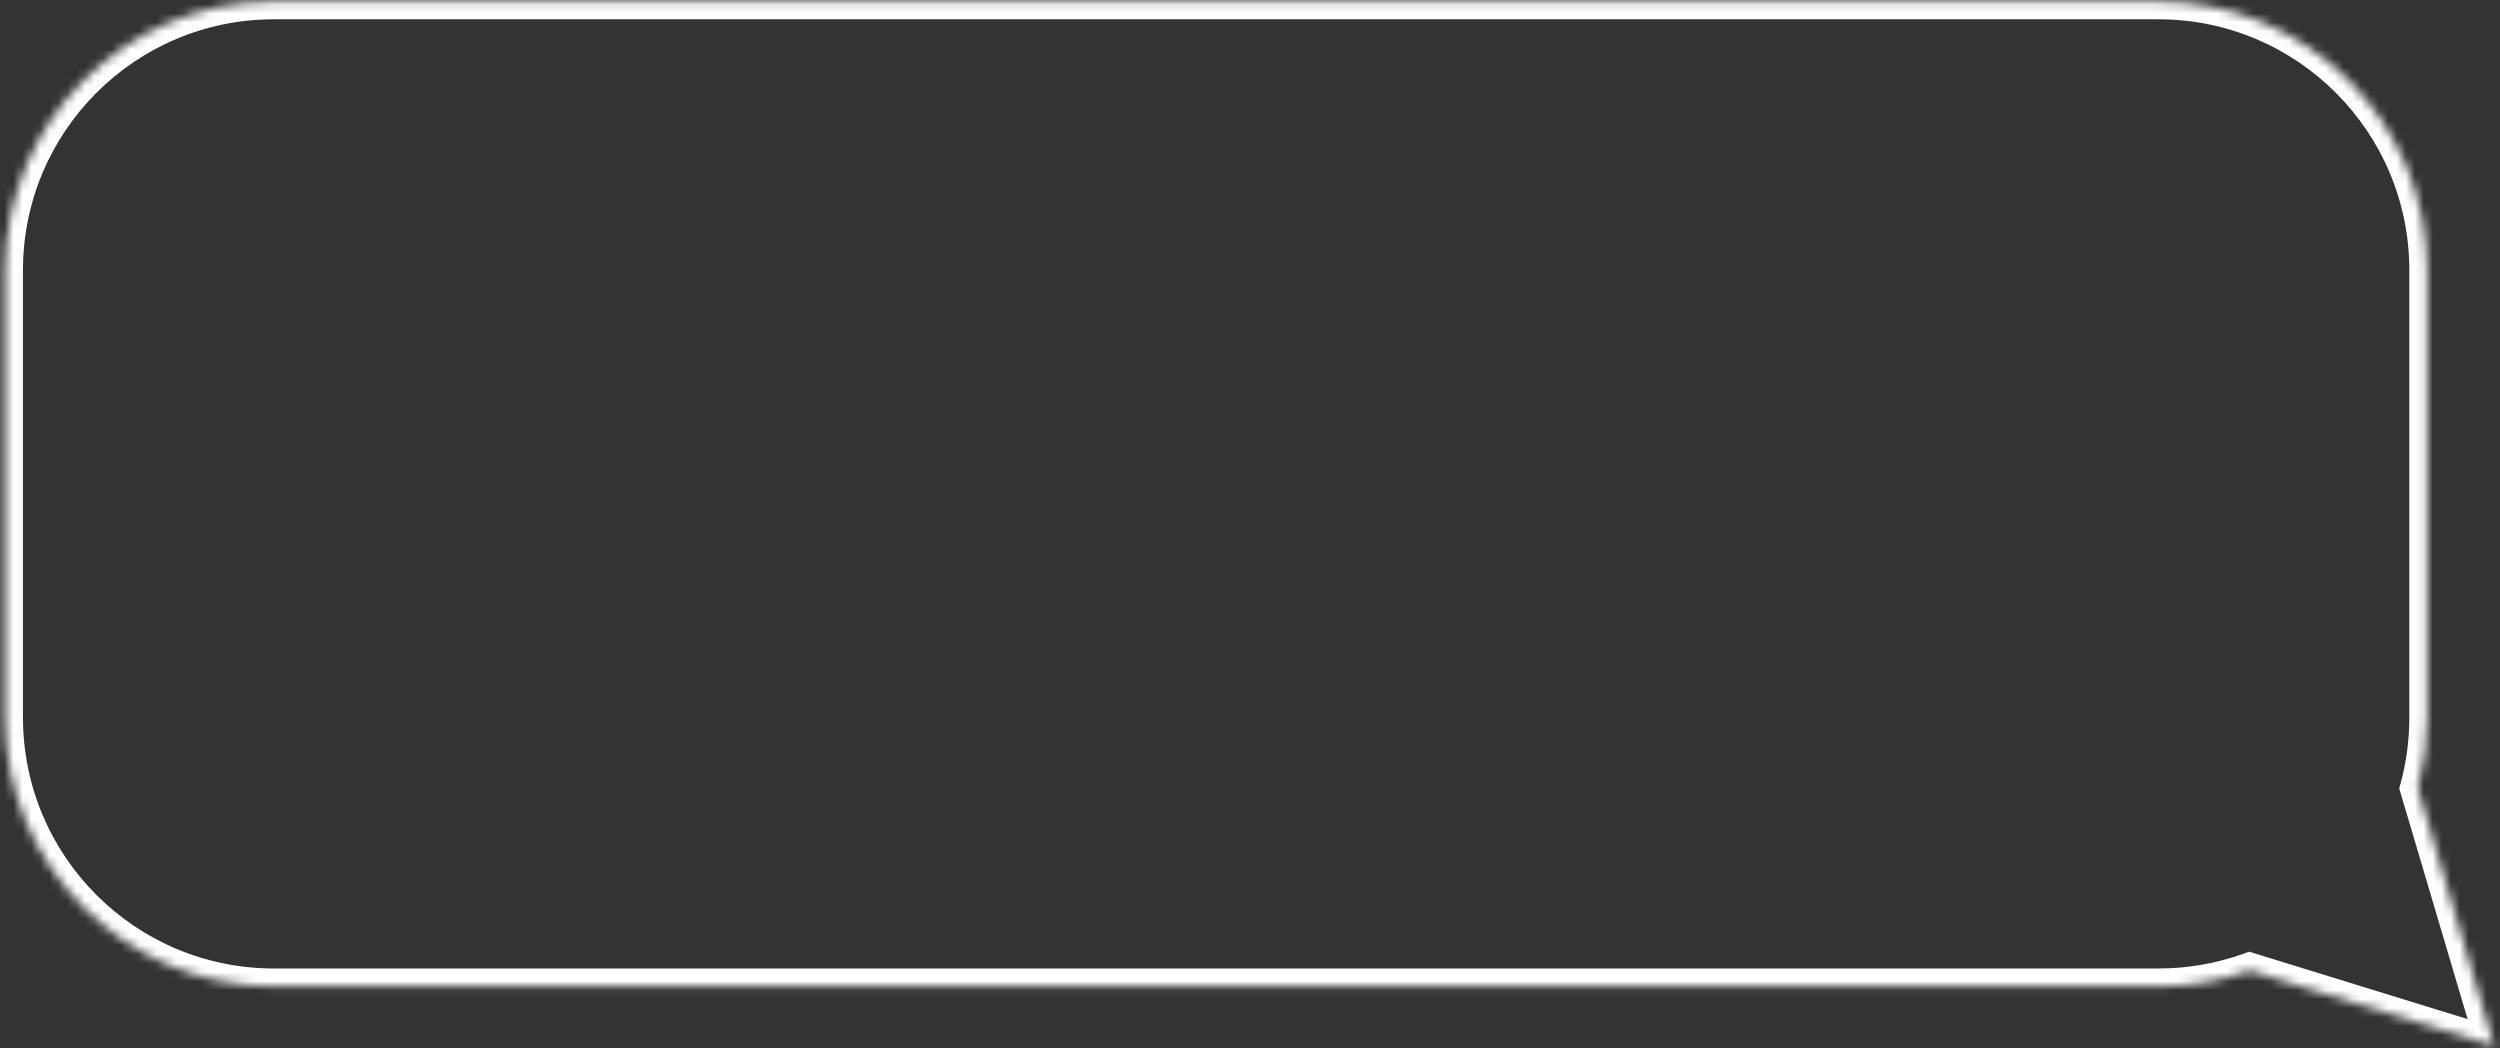 <svg width="279" height="117" viewBox="0 0 279 117" fill="none" xmlns="http://www.w3.org/2000/svg">
<rect x="0" y="0" width="279" height="117" fill="#333333" stroke="none"/>
<mask id="path-1-inside-1_111_1132" fill="white">
<path fill-rule="evenodd" clip-rule="evenodd" d="M30.564 0.153C13.995 0.153 0.564 13.584 0.564 30.153V80.083C0.564 96.652 13.995 110.083 30.564 110.083H240.88C244.451 110.083 247.876 109.459 251.053 108.315L278.364 116.744L269.833 87.969C270.516 85.456 270.88 82.812 270.88 80.083V30.153C270.88 13.584 257.449 0.153 240.88 0.153H30.564Z"/>
</mask>
<path d="M251.053 108.315L251.643 106.404L251.004 106.206L250.375 106.433L251.053 108.315ZM278.364 116.744L277.774 118.655L281.343 119.757L280.281 116.176L278.364 116.744ZM269.833 87.969L267.903 87.445L267.754 87.993L267.916 88.537L269.833 87.969ZM2.564 30.153C2.564 14.689 15.1 2.153 30.564 2.153V-1.847C12.891 -1.847 -1.436 12.479 -1.436 30.153H2.564ZM2.564 80.083V30.153H-1.436V80.083H2.564ZM30.564 108.083C15.1 108.083 2.564 95.547 2.564 80.083H-1.436C-1.436 97.756 12.891 112.083 30.564 112.083V108.083ZM240.88 108.083H30.564V112.083H240.88V108.083ZM250.375 106.433C247.413 107.501 244.217 108.083 240.88 108.083V112.083C244.686 112.083 248.34 111.418 251.731 110.196L250.375 106.433ZM278.954 114.833L251.643 106.404L250.463 110.226L277.774 118.655L278.954 114.833ZM267.916 88.537L276.446 117.313L280.281 116.176L271.751 87.401L267.916 88.537ZM268.88 80.083C268.88 82.633 268.54 85.101 267.903 87.445L271.763 88.493C272.492 85.811 272.88 82.991 272.88 80.083H268.88ZM268.88 30.153V80.083H272.88V30.153H268.88ZM240.88 2.153C256.344 2.153 268.88 14.689 268.88 30.153H272.88C272.88 12.479 258.554 -1.847 240.88 -1.847V2.153ZM30.564 2.153H240.88V-1.847H30.564V2.153Z" fill="white" mask="url(#path-1-inside-1_111_1132)"/>
</svg>